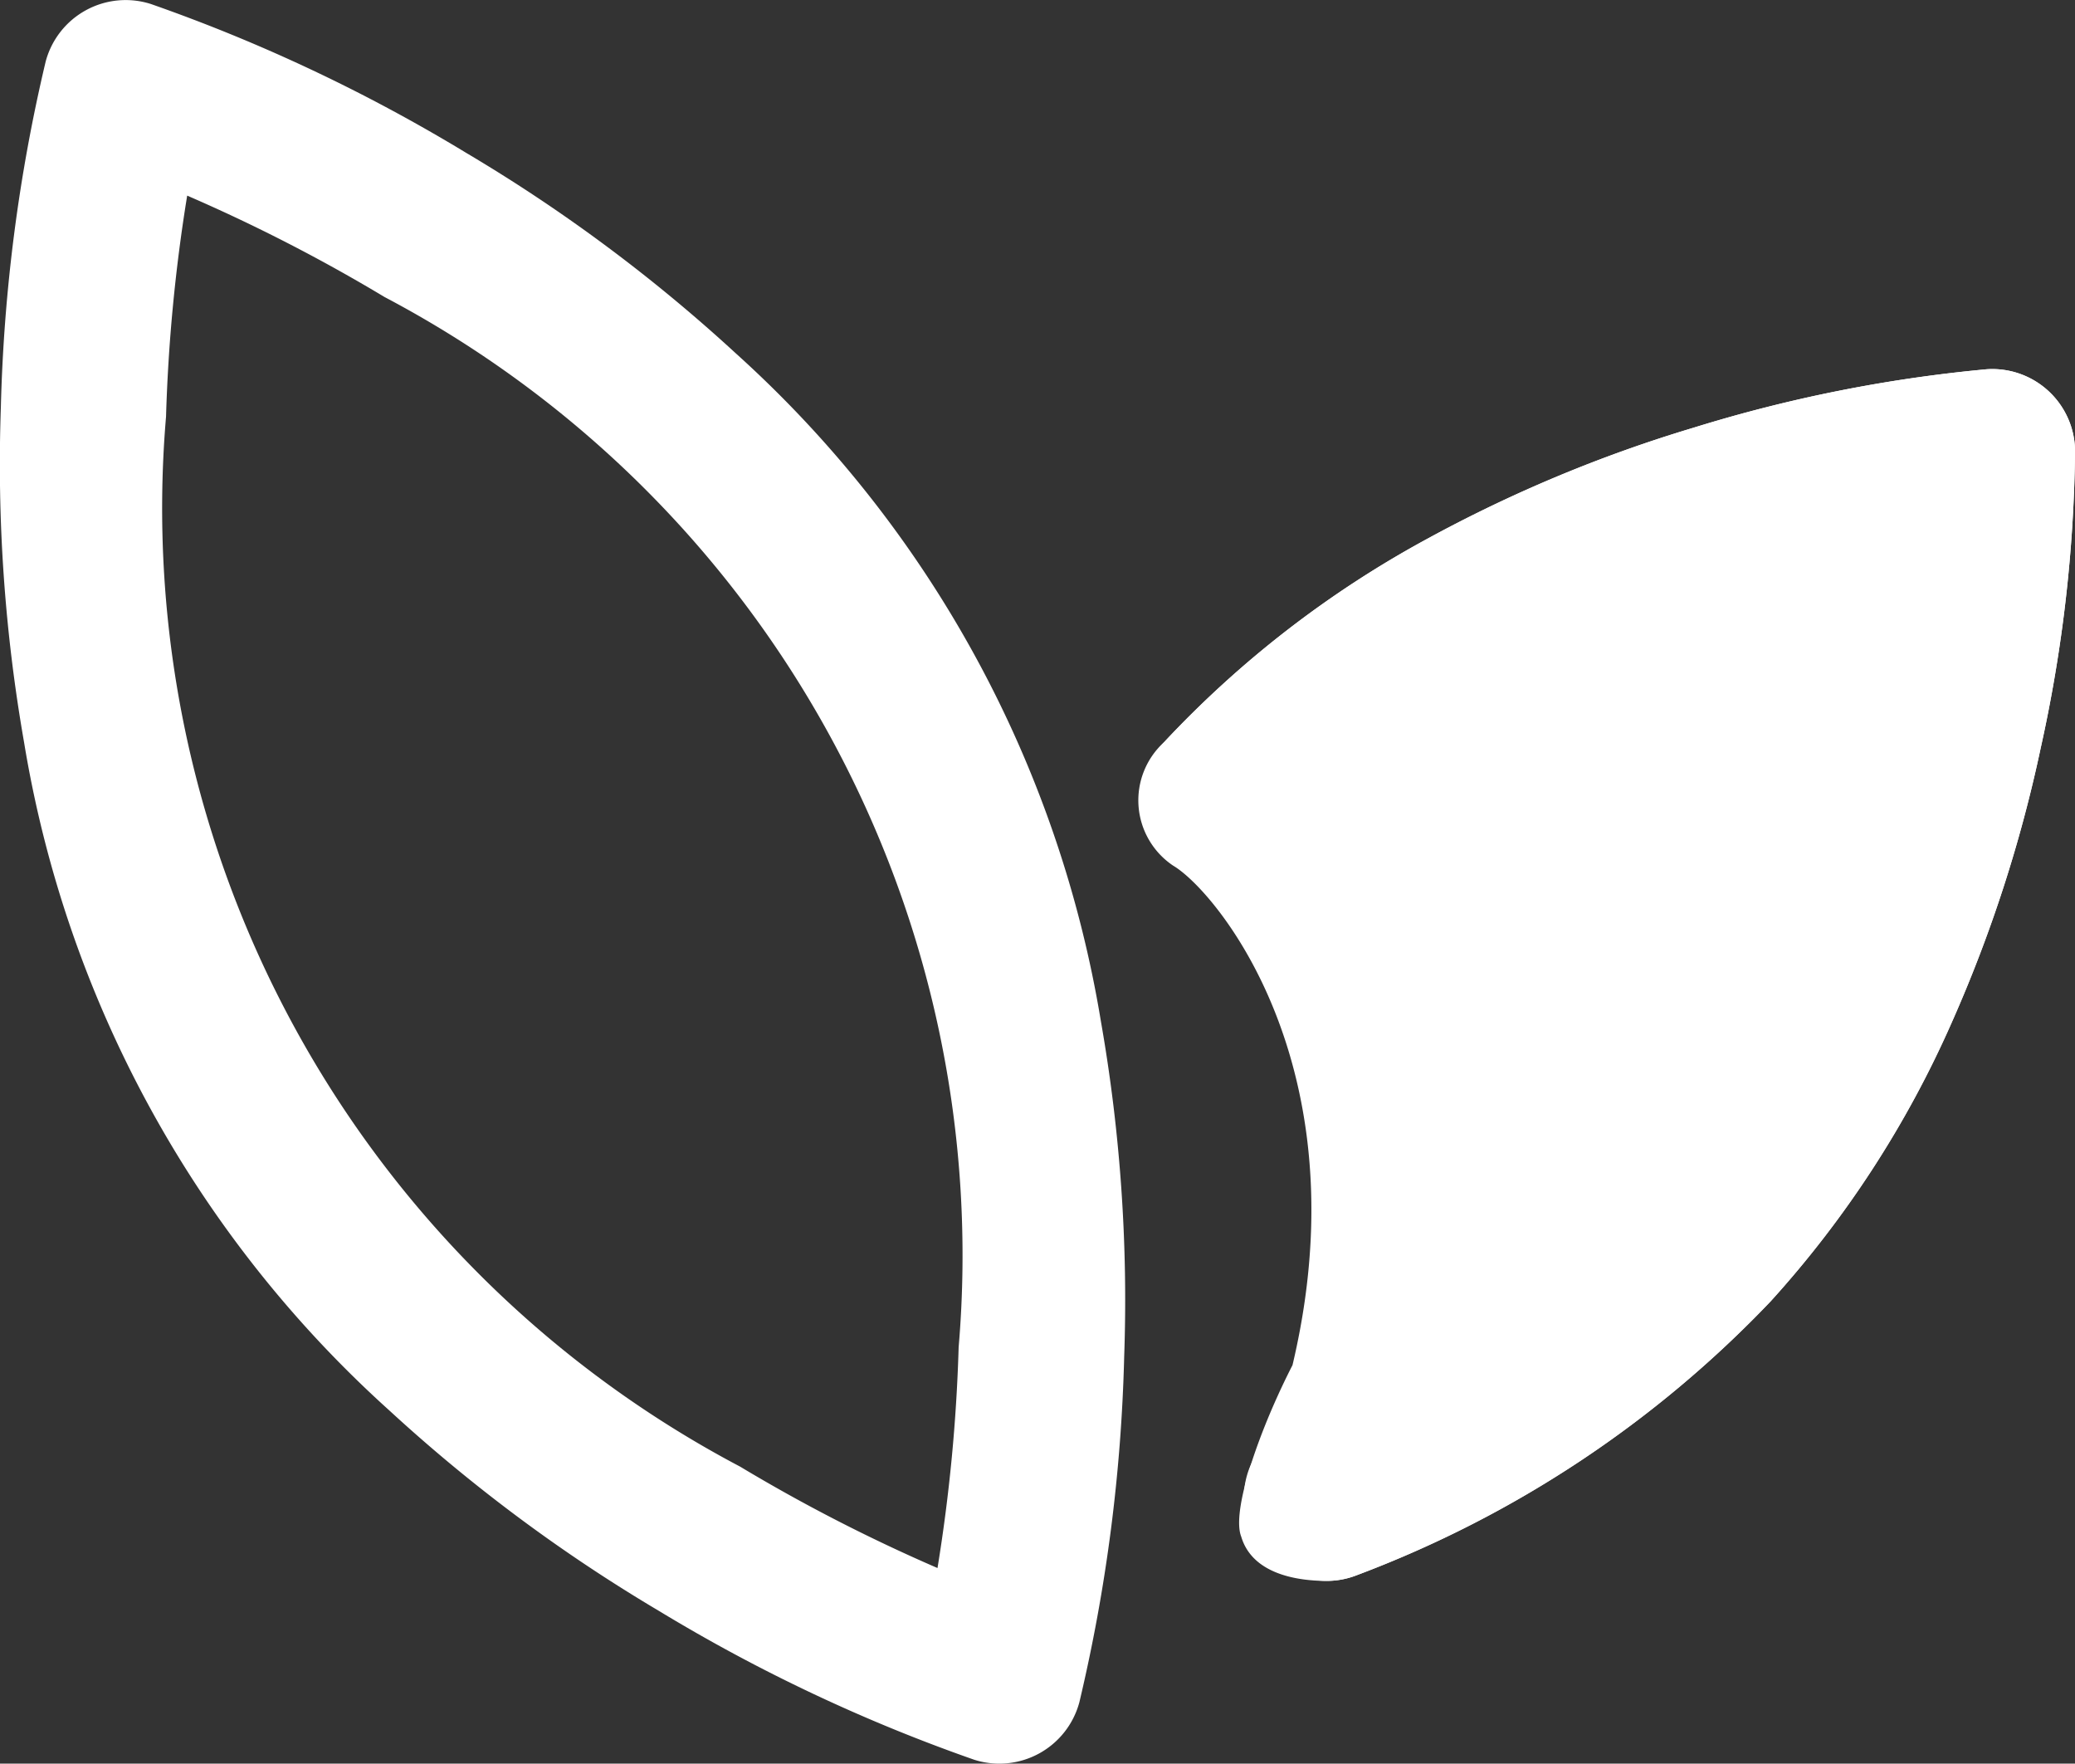 <svg xmlns="http://www.w3.org/2000/svg" width="28.855" height="24.521" viewBox="0 0 28.855 24.521">
  <rect x="0" y="0" width="28.855" height="24.521" fill="#333333" stroke="none"/>
  <g id="组_89" data-name="组 89" transform="translate(-402 -2800.227)">
    <path id="路径_69" data-name="路径 69" d="M146.306,253.458a22.4,22.4,0,0,0-3.749-2.787,23.236,23.236,0,0,0-4.383-2.069,1.151,1.151,0,0,0-1.464.8,23.284,23.284,0,0,0-.623,4.807,22.411,22.411,0,0,0,.323,4.66,15.99,15.99,0,0,0,5.079,9.288,22.4,22.4,0,0,0,3.749,2.787,23.238,23.238,0,0,0,4.383,2.069,1.152,1.152,0,0,0,1.464-.8,23.284,23.284,0,0,0,.623-4.807,22.385,22.385,0,0,0-.324-4.66,15.993,15.993,0,0,0-5.078-9.288Zm3.1,13.818a23.263,23.263,0,0,1-.294,3.072,23.351,23.351,0,0,1-2.745-1.41,15.062,15.062,0,0,1-7.983-14.6,23.331,23.331,0,0,1,.294-3.072,23.35,23.35,0,0,1,2.745,1.41,15.063,15.063,0,0,1,7.983,14.6Zm9.6-2.2a13.162,13.162,0,0,1-4.907,3.229,1.151,1.151,0,1,0,.848,2.141,15.438,15.438,0,0,0,5.753-3.809,14.426,14.426,0,0,0,2.517-3.877,19.224,19.224,0,0,0,1.236-3.814,19.986,19.986,0,0,0,.478-4.135,1.151,1.151,0,0,0-1.227-1.131,19.991,19.991,0,0,0-4.082.814,19.241,19.241,0,0,0-3.7,1.544,14.419,14.419,0,0,0-3.658,2.826,1.151,1.151,0,0,0,1.693,1.561,14.31,14.31,0,0,1,6.278-3.709,19.678,19.678,0,0,1,2.323-.56,19.654,19.654,0,0,1-.368,2.361A14.3,14.3,0,0,1,159.005,265.079Z" transform="translate(265.925 2551.681)" fill="#fff"/>
    <path id="路径_68" data-name="路径 68" d="M155.333,260.2c-1.237,1.343,1.633,5.316-.386,6.116-.591.234-1.846,3-1.612,3.594.147.5.73.617,1.188.617a1.144,1.144,0,0,0,.424-.081,15.438,15.438,0,0,0,5.753-3.809,14.426,14.426,0,0,0,2.517-3.877,19.224,19.224,0,0,0,1.236-3.814,19.986,19.986,0,0,0,.478-4.135,1.151,1.151,0,0,0-1.227-1.131,19.991,19.991,0,0,0-4.082.814,19.241,19.241,0,0,0-3.7,1.544,14.419,14.419,0,0,0-3.658,2.826,1.093,1.093,0,0,0,.125,1.718c.687.406,3.234,3.532,1.064,8.766a2.744,2.744,0,0,0-.117.257c3.291-1.118,5.547-10.6,7.364-11.155.892-.274,2.426-.858,1.6-1.476-.075.794-2.233-.058-2.4.721C159.491,259.556,157.226,258.149,155.333,260.2Z" transform="translate(265.925 2551.681)" fill="#fff"/>
  </g>
</svg>
